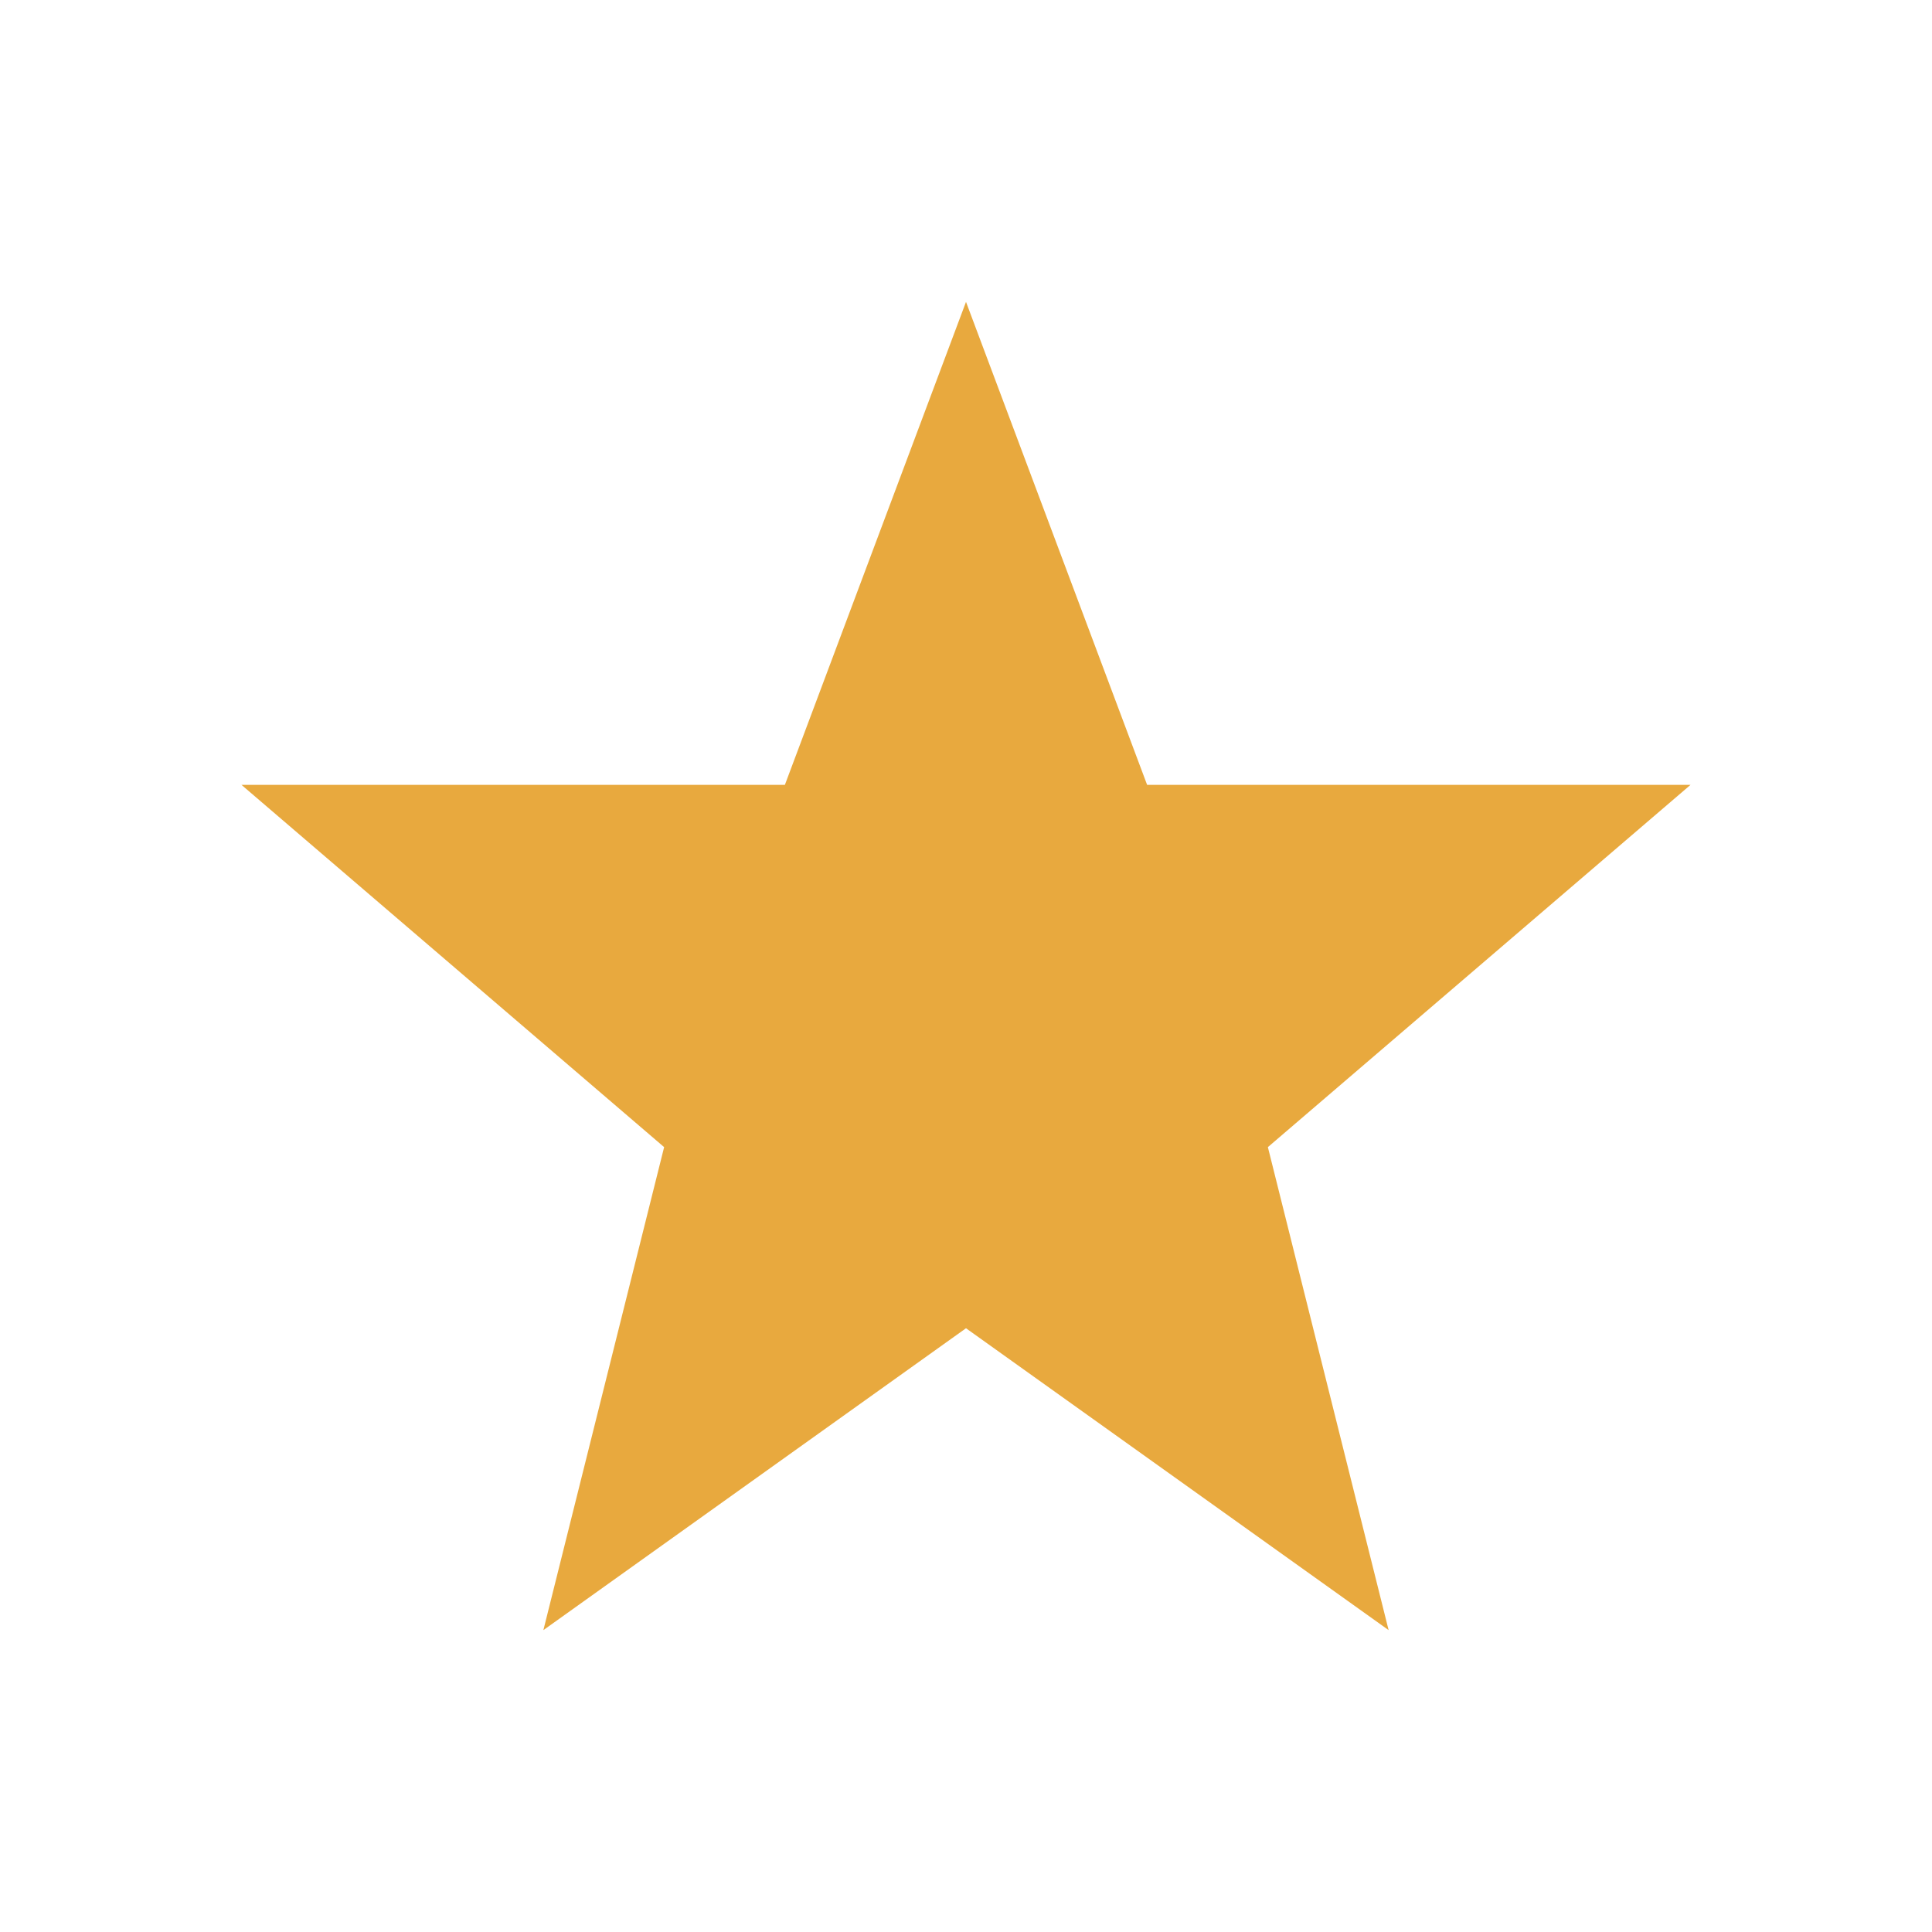 <?xml version="1.0" encoding="UTF-8"?>
<svg xmlns="http://www.w3.org/2000/svg" width="32" height="32" viewBox="0 0 32 32"><polygon points="16 5 19 13 28 13 21 19 23 27 16 22 9 27 11 19 4 13 13 13" fill="#E8A93E"/></svg>